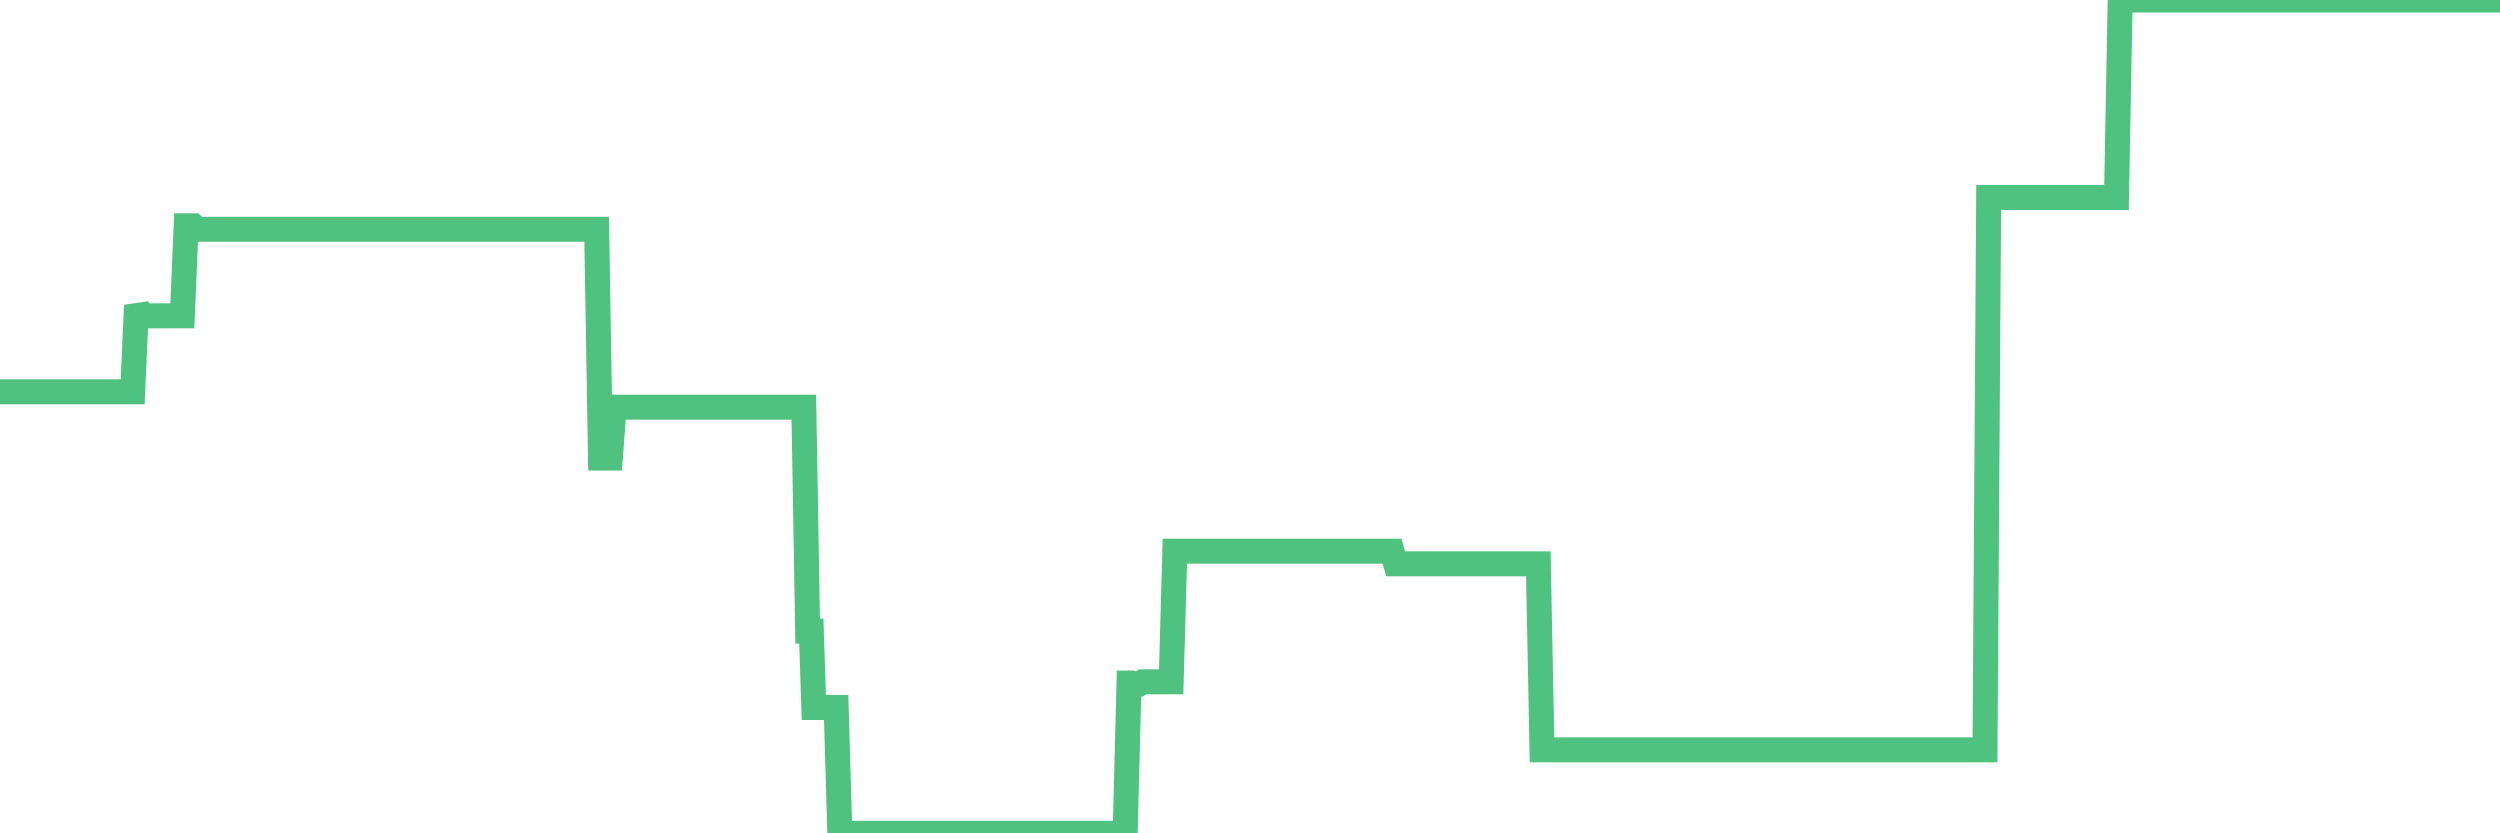 <?xml version="1.0"?><svg width="150px" height="50px" xmlns="http://www.w3.org/2000/svg" xmlns:xlink="http://www.w3.org/1999/xlink"> <polyline fill="none" stroke="#4fc280" stroke-width="1.5px" stroke-linecap="round" stroke-miterlimit="5" points="0.00,23.51 0.22,23.51 0.45,23.51 0.67,23.51 0.89,23.51 1.12,23.51 1.34,23.51 1.56,23.51 1.79,23.51 1.94,23.51 2.16,23.51 2.38,23.51 2.61,23.51 2.83,23.51 3.05,23.51 3.28,23.51 3.50,23.51 3.65,23.51 3.87,23.51 4.09,23.51 4.32,23.51 4.54,23.51 4.76,23.51 4.99,23.51 5.21,23.51 5.36,23.51 5.58,23.51 5.81,23.51 6.03,23.51 6.25,23.51 6.48,23.51 6.70,23.51 6.92,23.51 7.07,23.51 7.29,23.51 7.52,23.51 7.74,23.51 7.96,23.51 8.19,18.32 8.41,18.95 8.63,18.95 8.78,18.95 9.01,18.95 9.23,18.95 9.45,18.95 9.68,18.95 9.90,18.95 10.12,18.95 10.35,18.95 10.50,18.95 10.72,18.95 10.94,18.95 11.17,13.55 11.39,13.55 11.61,13.55 11.84,13.76 12.06,13.76 12.21,13.76 12.43,13.76 12.65,13.76 12.88,13.76 13.10,13.76 13.32,13.76 13.55,13.76 13.77,13.76 13.92,13.76 14.14,13.76 14.37,13.76 14.59,13.76 14.81,13.76 15.04,13.76 15.26,13.76 15.48,13.76 15.63,13.76 15.85,13.76 16.08,13.76 16.30,13.76 16.52,13.76 16.75,13.76 16.97,13.76 17.19,13.76 17.42,13.76 17.57,13.76 17.79,13.76 18.01,13.76 18.24,13.76 18.46,13.76 18.68,13.76 18.91,13.76 19.13,13.76 19.28,13.76 19.50,13.76 19.73,13.76 19.95,13.76 20.17,13.76 20.40,13.76 20.62,13.76 20.84,13.76 20.99,13.76 21.21,13.76 21.44,13.76 21.66,13.76 21.88,13.76 22.11,13.76 22.33,13.76 22.55,13.76 22.70,13.76 22.93,13.76 23.15,13.76 23.37,13.76 23.60,13.76 23.82,13.76 24.04,13.76 24.27,13.76 24.41,13.76 24.64,13.76 24.86,13.76 25.08,13.76 25.31,13.76 25.53,13.76 25.75,13.76 25.98,13.76 26.13,13.76 26.35,13.76 26.57,13.76 26.80,13.76 27.02,13.76 27.24,13.76 27.47,13.76 27.69,13.76 27.84,13.76 28.06,13.76 28.29,13.76 28.51,13.76 28.73,13.76 28.96,13.76 29.18,13.76 29.40,13.76 29.55,13.76 29.77,13.76 30.00,13.76 30.22,13.76 30.44,13.76 30.67,13.76 30.89,13.76 31.11,13.76 31.26,13.76 31.49,13.76 31.71,13.76 31.93,13.76 32.16,13.76 32.38,13.76 32.60,13.76 32.83,13.76 33.05,13.76 33.20,13.76 33.42,13.76 33.64,13.76 33.87,13.76 34.09,13.76 34.31,13.76 34.54,13.76 34.76,13.76 34.91,13.76 35.13,13.76 35.36,13.76 35.58,13.76 35.80,13.76 36.03,27.48 36.25,27.48 36.47,27.48 36.62,27.48 36.85,24.43 37.07,24.43 37.29,24.43 37.52,24.43 37.74,24.43 37.96,24.43 38.19,24.43 38.33,24.43 38.56,24.43 38.78,24.43 39.00,24.43 39.23,24.43 39.45,24.43 39.67,24.43 39.90,24.43 40.05,24.43 40.27,24.43 40.49,24.43 40.72,24.43 40.94,24.43 41.16,24.43 41.39,24.43 41.61,24.43 41.76,24.43 41.98,24.43 42.20,24.43 42.43,24.43 42.65,24.43 42.87,24.43 43.10,24.43 43.32,24.43 43.47,24.43 43.69,24.43 43.92,24.43 44.14,24.43 44.36,24.43 44.59,24.43 44.81,24.43 45.03,24.43 45.18,24.43 45.41,24.43 45.63,24.43 45.85,24.43 46.08,24.43 46.30,24.43 46.52,24.43 46.75,24.43 46.89,24.43 47.12,24.43 47.34,24.43 47.56,24.43 47.79,24.43 48.01,24.43 48.23,24.43 48.46,37.87 48.68,37.87 48.83,42.45 49.05,42.45 49.28,42.45 49.50,42.45 49.72,42.45 49.95,42.45 50.17,42.45 50.39,50.00 50.54,50.00 50.77,50.00 50.99,50.00 51.21,50.00 51.43,50.00 51.66,50.00 51.88,50.00 52.10,50.00 52.25,50.00 52.48,50.00 52.70,50.00 52.92,50.00 53.15,50.00 53.37,50.00 53.59,50.00 53.82,50.00 53.97,50.00 54.19,50.00 54.41,50.00 54.64,50.00 54.86,50.00 55.08,50.00 55.31,50.00 55.53,50.00 55.68,50.00 55.90,50.00 56.12,50.00 56.35,50.00 56.57,50.00 56.79,50.00 57.02,50.00 57.24,50.00 57.39,50.00 57.61,50.00 57.84,50.00 58.06,50.00 58.28,50.00 58.51,50.00 58.73,50.00 58.95,50.00 59.10,50.00 59.33,50.00 59.55,50.00 59.77,50.00 60.00,50.00 60.22,50.00 60.44,50.00 60.66,50.00 60.81,50.00 61.04,50.00 61.26,50.00 61.48,50.00 61.71,50.00 61.93,50.00 62.15,50.00 62.38,50.00 62.53,50.00 62.75,50.00 62.97,50.00 63.20,50.00 63.42,50.00 63.64,50.00 63.87,50.00 64.09,50.00 64.24,50.00 64.46,50.00 64.68,50.00 64.91,50.00 65.13,50.00 65.35,50.00 65.58,50.00 65.80,50.00 66.02,50.00 66.17,50.00 66.40,50.00 66.62,50.00 66.84,50.00 67.07,50.00 67.29,50.00 67.51,50.00 67.74,40.98 67.89,40.98 68.11,41.05 68.33,41.05 68.56,40.91 68.78,40.91 69.00,40.91 69.23,40.91 69.45,40.91 69.60,40.91 69.82,40.91 70.04,40.91 70.27,40.91 70.49,33.07 70.71,33.07 70.94,33.07 71.16,33.07 71.31,33.07 71.53,33.07 71.76,33.07 71.98,33.07 72.20,33.07 72.43,33.07 72.65,33.07 72.87,33.07 73.02,33.07 73.24,33.07 73.47,33.07 73.69,33.07 73.91,33.07 74.14,33.07 74.36,33.07 74.58,33.07 74.73,33.07 74.96,33.07 75.18,33.07 75.40,33.07 75.63,33.07 75.85,33.07 76.07,33.07 76.30,33.07 76.45,33.07 76.67,33.07 76.89,33.07 77.12,33.07 77.34,33.07 77.56,33.07 77.79,33.07 78.01,33.07 78.16,33.07 78.38,33.07 78.60,33.07 78.83,33.07 79.05,33.07 79.27,33.07 79.50,33.07 79.72,33.07 79.87,33.07 80.09,33.07 80.32,33.07 80.54,33.07 80.76,33.07 80.99,33.07 81.21,33.07 81.43,33.07 81.66,33.07 81.80,33.07 82.03,33.07 82.25,33.07 82.47,33.07 82.70,33.07 82.92,33.07 83.14,33.07 83.37,33.07 83.52,33.07 83.74,33.83 83.96,33.83 84.19,33.83 84.41,33.83 84.63,33.83 84.86,33.83 85.08,33.83 85.23,33.83 85.45,33.83 85.68,33.83 85.90,33.83 86.12,33.83 86.35,33.83 86.57,33.83 86.79,33.83 86.94,33.83 87.16,33.83 87.39,33.83 87.61,33.83 87.83,33.83 88.06,33.83 88.28,33.83 88.50,33.83 88.65,33.83 88.88,33.83 89.10,33.83 89.32,33.83 89.55,33.83 89.77,33.83 89.99,33.83 90.22,33.83 90.36,33.83 90.59,33.83 90.81,33.83 91.03,33.83 91.26,33.83 91.48,33.83 91.70,33.83 91.93,33.83 92.08,33.83 92.30,33.83 92.52,44.99 92.75,44.99 92.97,44.99 93.19,44.99 93.42,44.99 93.64,44.99 93.79,44.99 94.01,44.99 94.24,44.99 94.46,44.99 94.68,44.99 94.91,44.99 95.13,44.99 95.35,44.99 95.50,44.99 95.72,44.99 95.95,44.99 96.17,44.99 96.39,44.99 96.62,44.99 96.84,44.99 97.06,44.99 97.29,44.99 97.44,44.99 97.66,44.99 97.88,44.99 98.11,44.99 98.33,44.99 98.55,44.99 98.78,44.99 99.00,44.99 99.15,44.99 99.37,44.99 99.59,44.99 99.82,44.99 100.04,44.99 100.26,44.99 100.49,44.99 100.71,44.99 100.86,44.99 101.08,44.99 101.31,44.99 101.53,44.99 101.75,44.99 101.98,44.99 102.20,44.99 102.42,44.99 102.57,44.99 102.80,44.99 103.02,44.99 103.24,44.99 103.47,44.99 103.69,44.99 103.91,44.99 104.14,44.99 104.28,44.99 104.51,44.99 104.73,44.99 104.95,44.99 105.18,44.99 105.40,44.99 105.62,44.99 105.85,44.99 106.00,44.99 106.22,44.99 106.44,44.99 106.67,44.99 106.89,44.99 107.11,44.99 107.34,44.99 107.56,44.99 107.71,44.99 107.93,44.99 108.15,44.99 108.38,44.99 108.60,44.99 108.82,44.99 109.05,44.99 109.27,44.99 109.42,44.99 109.64,44.99 109.87,44.99 110.09,44.99 110.31,44.99 110.54,44.99 110.76,44.99 110.98,44.99 111.13,44.99 111.36,44.99 111.58,44.99 111.80,44.99 112.03,44.99 112.25,44.99 112.47,44.99 112.70,44.99 112.92,44.99 113.07,44.99 113.29,44.99 113.51,44.99 113.74,44.99 113.96,44.99 114.18,44.99 114.41,44.99 114.63,44.99 114.78,44.99 115.00,44.99 115.23,44.99 115.45,44.99 115.67,44.99 115.90,44.99 116.12,44.99 116.34,44.99 116.49,44.99 116.71,44.99 116.94,44.99 117.16,44.99 117.38,44.99 117.61,44.99 117.83,44.99 118.05,44.99 118.20,44.99 118.43,44.99 118.65,44.99 118.87,44.99 119.10,44.99 119.32,11.85 119.54,11.85 119.77,11.85 119.92,11.85 120.14,11.85 120.36,11.85 120.59,11.85 120.81,11.85 121.03,11.85 121.26,11.85 121.48,11.85 121.63,11.85 121.85,11.85 122.07,11.85 122.30,11.85 122.52,11.85 122.74,11.85 122.97,11.85 123.19,11.85 123.34,11.85 123.56,11.85 123.79,11.85 124.01,11.85 124.23,11.85 124.46,11.85 124.68,11.85 124.90,11.85 125.05,11.85 125.27,11.85 125.50,11.85 125.72,11.85 125.94,11.85 126.17,11.85 126.39,11.85 126.61,11.85 126.76,11.85 126.99,11.85 127.21,0.00 127.43,0.00 127.66,0.00 127.88,0.00 128.10,0.00 128.33,0.00 128.48,0.00 128.70,0.00 128.92,0.00 129.15,0.00 129.37,0.00 129.59,0.00 129.82,0.00 130.04,0.00 130.26,0.00 130.41,0.00 130.63,0.00 130.86,0.00 131.08,0.00 131.30,0.00 131.53,0.00 131.75,0.00 131.97,0.00 132.12,0.00 132.35,0.00 132.57,0.00 132.79,0.00 133.02,0.00 133.24,0.00 133.46,0.00 133.69,0.00 133.84,0.00 134.06,0.00 134.28,0.00 134.51,0.00 134.73,0.00 134.95,0.00 135.17,0.00 135.40,0.00 135.55,0.00 135.77,0.00 135.99,0.00 136.22,0.00 136.44,0.00 136.66,0.00 136.89,0.00 137.11,0.00 137.26,0.00 137.48,0.00 137.71,0.00 137.93,0.00 138.15,0.00 138.38,0.00 138.60,0.00 138.82,0.00 138.97,0.00 139.19,0.00 139.42,0.00 139.64,0.00 139.86,0.00 140.09,0.00 140.31,0.00 140.53,0.00 140.68,0.00 140.91,0.00 141.13,0.00 141.35,0.00 141.58,0.00 141.80,0.00 142.02,0.00 142.25,0.00 142.40,0.00 142.62,0.00 142.84,0.00 143.07,0.00 143.29,0.00 143.51,0.00 143.74,0.00 143.96,0.00 144.11,0.00 144.33,0.00 144.55,0.00 144.78,0.00 145.00,0.00 145.22,0.00 145.45,0.00 145.67,0.00 145.89,0.00 146.04,0.00 146.27,0.00 146.49,0.00 146.71,0.00 146.94,0.00 147.16,0.00 147.38,0.00 147.61,0.00 147.75,0.00 147.98,0.00 148.20,0.00 148.42,0.00 148.65,0.00 148.87,0.00 149.09,0.00 149.32,0.00 149.47,0.00 149.69,0.00 149.91,0.00 150.00,0.00 "/></svg>